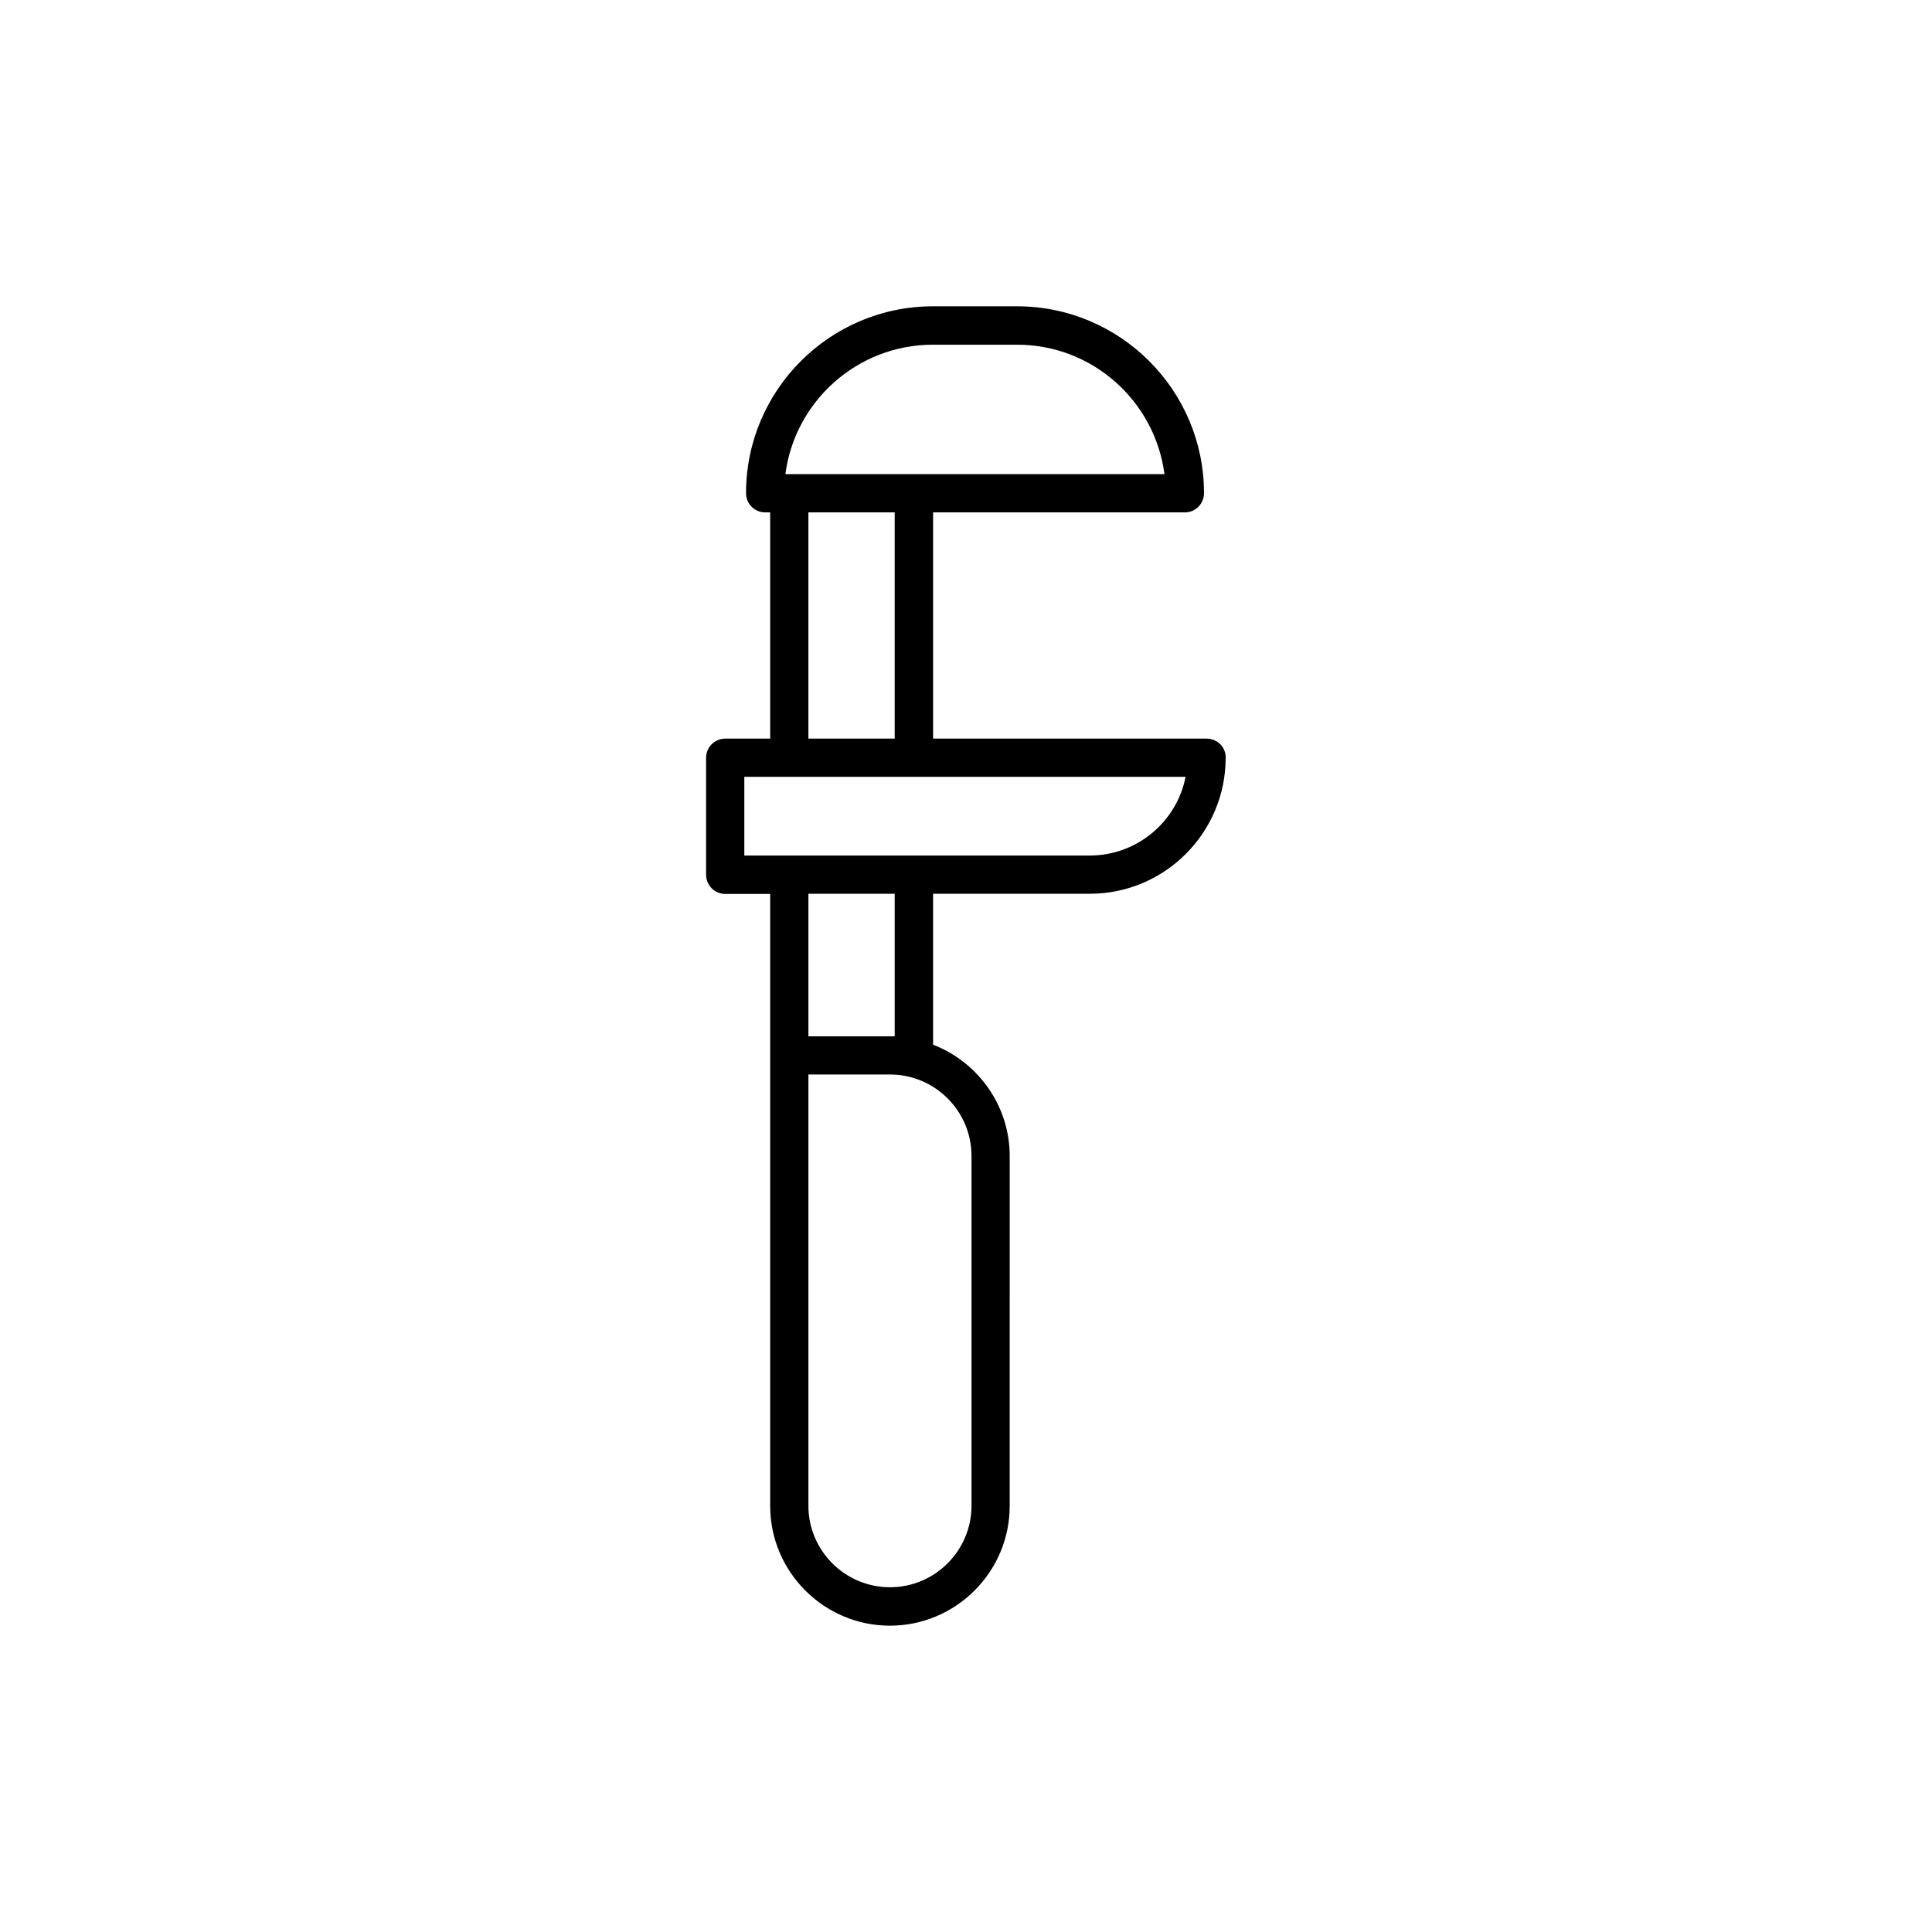 <?xml version="1.0" encoding="UTF-8"?>
<!-- Uploaded to: SVG Repo, www.svgrepo.com, Generator: SVG Repo Mixer Tools -->
<svg fill="#000000" width="800px" height="800px" version="1.1" viewBox="144 144 512 512" xmlns="http://www.w3.org/2000/svg">
 <path d="m463.78 339.74h-72.5v-59.953h66.703c2.82 0 5.09-2.266 5.09-5.09 0-27.305-22.219-49.523-49.523-49.523h-22.32c-27.305 0-49.523 22.219-49.523 49.523 0 2.82 2.266 5.09 5.09 5.09h1.309v59.953h-11.891c-2.82 0-5.09 2.266-5.09 5.09v30.984c0 2.82 2.266 5.09 5.09 5.09h11.891v162.18c0 17.48 14.258 31.738 31.738 31.738s31.738-14.258 31.738-31.738l0.004-92.703c0-13.453-8.465-24.938-20.305-29.523v-40h41.516c19.902 0 36.023-16.172 36.023-36.074 0.051-2.769-2.219-5.039-5.039-5.039zm-72.551-104.39h22.32c20 0 36.527 14.965 39.047 34.309h-100.46c2.519-19.348 19.094-34.309 39.094-34.309zm-32.996 44.434h22.871v59.953h-22.871zm43.227 170.59v92.652c0 11.891-9.672 21.613-21.613 21.613-11.891 0-21.613-9.672-21.613-21.613v-114.27h21.613c11.938 0 21.613 9.672 21.613 21.613zm-20.305-31.738h-22.922v-37.785h22.871v37.785zm51.641-47.914h-91.543v-20.859h116.94c-2.32 11.891-12.852 20.859-25.395 20.859z"/>
</svg>